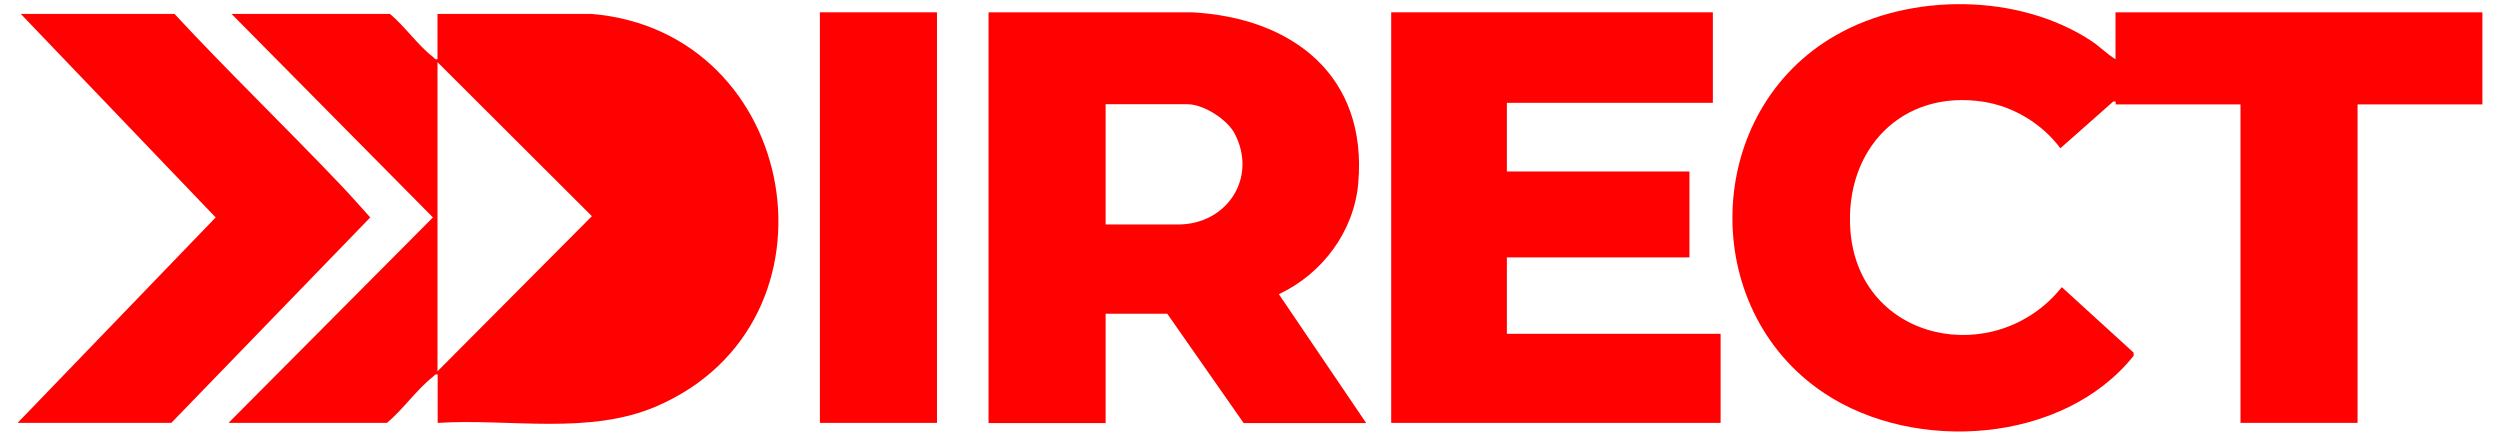 <?xml version="1.0" encoding="UTF-8"?>
<svg id="Camada_1" data-name="Camada 1" xmlns="http://www.w3.org/2000/svg" viewBox="0 0 142 24.73">
  <defs>
    <style>
      .cls-1 {
        fill: #ff0100;
      }
    </style>
  </defs>
  <path class="cls-1" d="M120.16,3.36V.7h20.84v5.23h-7.09v18.09h-6.65V5.93h-7.09v-.16s-.13-.01-.13-.01l-3.01,2.66c-1.04-1.39-2.65-2.37-4.37-2.64-4.65-.72-7.89,2.72-7.56,7.29.47,6.39,8.28,7.91,12.01,3.24l4.08,3.72v.18c-3.99,4.99-12.41,5.55-17.56,2.13-7.24-4.8-6.91-16.05.67-20.35,4.24-2.41,10.37-2.37,14.48.33.49.32.89.75,1.39,1.05Z"/>
  <path class="cls-1" d="M24.85,3.36V.79h8.74c11.87.98,14.74,17.48,3.74,22.27-3.86,1.68-8.36.7-12.47.96v-2.75c-.15-.04-.18.06-.27.13-.89.69-1.72,1.88-2.61,2.62h-9l11.61-11.67L13.15.79h9c.83.69,1.6,1.8,2.44,2.44.09.07.11.17.27.13ZM24.85,21.09l8.77-8.81L24.85,3.53v17.56Z"/>
  <path class="cls-1" d="M56.15.7h11.57c5.7.31,9.96,3.6,9.43,9.7-.24,2.75-2.04,5.15-4.51,6.31l4.96,7.32h-6.96l-4.34-6.21h-3.5v6.21h-6.65V.7ZM62.8,12.75h4.12c2.77,0,4.52-2.65,3.21-5.16-.42-.81-1.77-1.67-2.68-1.67h-4.65v6.83Z"/>
  <polygon class="cls-1" points="97.29 .7 97.29 5.84 85.59 5.84 85.59 9.74 95.96 9.74 95.96 14.62 85.59 14.62 85.59 18.96 97.73 18.96 97.73 24.02 79.02 24.02 79.02 .7 97.29 .7"/>
  <path class="cls-1" d="M9.91.79c3.04,3.27,6.28,6.4,9.35,9.62.6.63,1.19,1.29,1.77,1.94l-11.3,11.67H1l11.25-11.67L1.18.79h8.73Z"/>
  <rect class="cls-1" x="46.57" y=".7" width="6.65" height="23.32"/>
</svg>